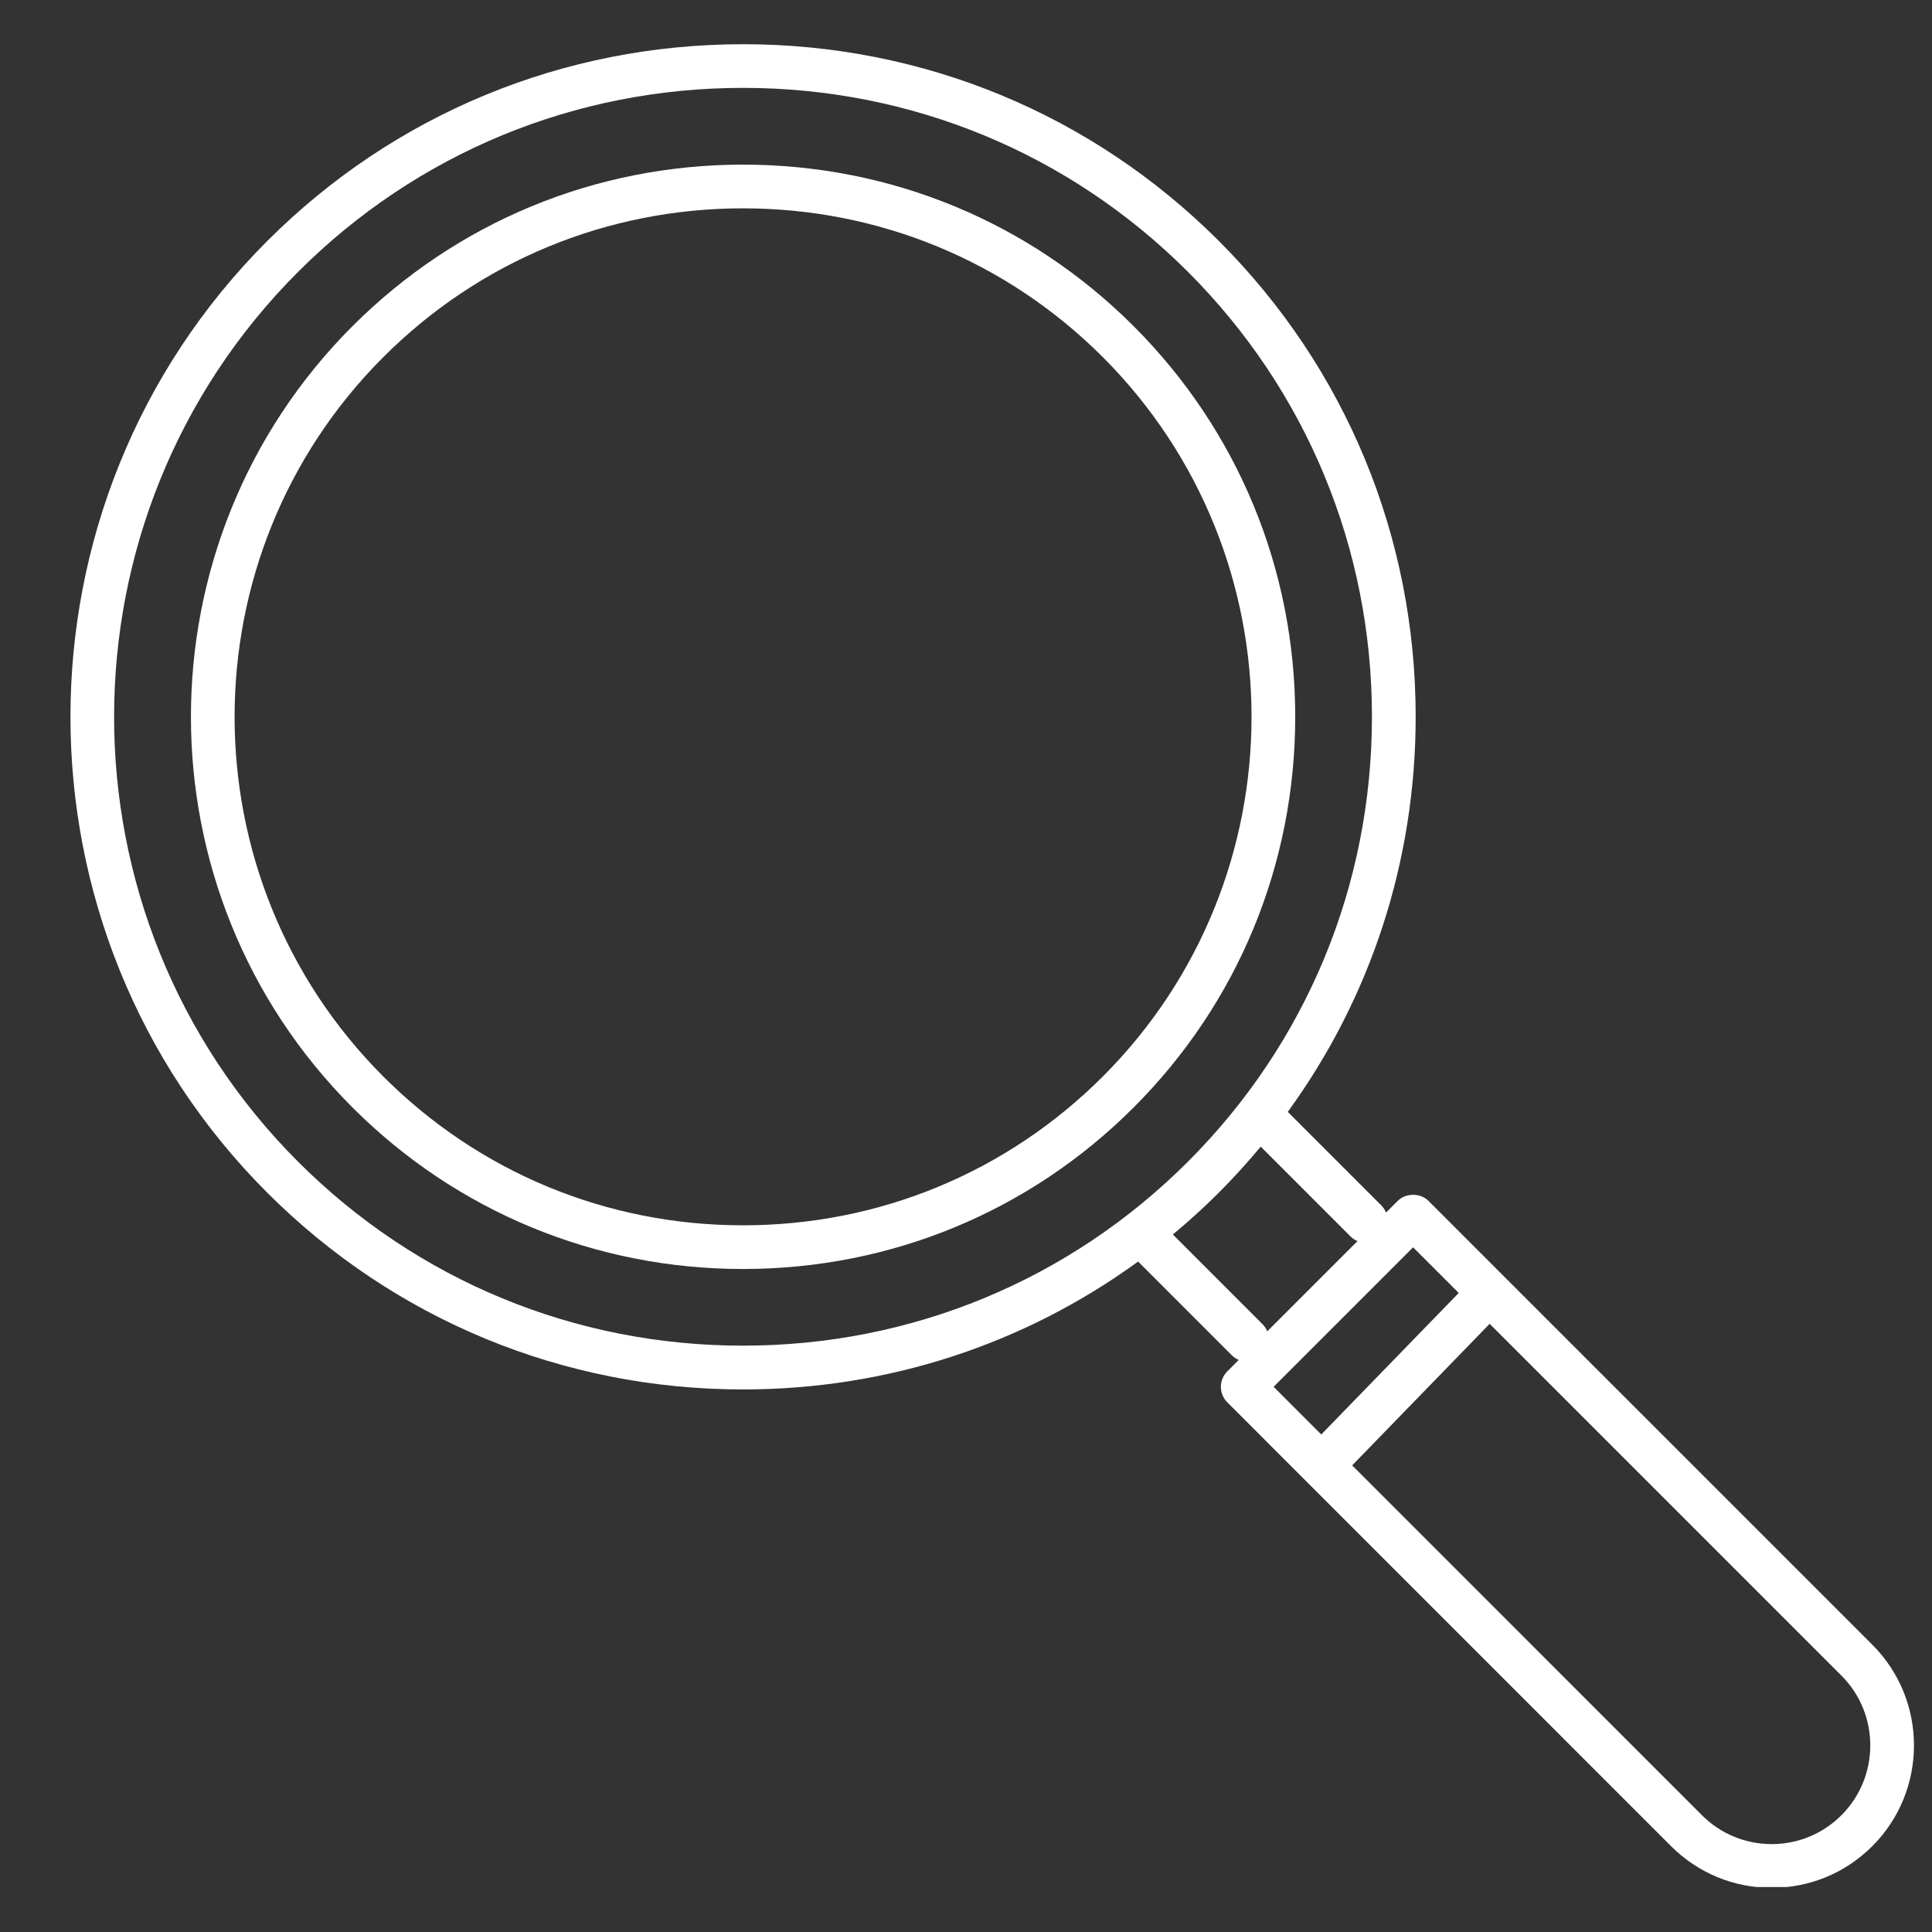 <svg xmlns="http://www.w3.org/2000/svg" xmlns:xlink="http://www.w3.org/1999/xlink" width="500" zoomAndPan="magnify" viewBox="0 0 375 375" height="500" preserveAspectRatio="xMidYMid meet" version="1.0"><rect x="0" y="0" width="375" height="375" fill="#333333" stroke="none"/><defs><clipPath id="05cd6038b1"><path d="M 13 8.523 L 372 8.523 L 372 366.273 L 13 366.273 Z M 13 8.523 " clip-rule="nonzero"/></clipPath></defs><path fill="#ffffff" d="M 220.043 63.312 C 199.82 43.094 172.898 31.953 144.227 31.953 C 115.559 31.953 88.637 43.094 68.41 63.312 C 26.609 105.117 26.609 173.145 68.41 214.953 C 88.629 235.176 115.551 246.312 144.223 246.312 C 172.895 246.312 199.82 235.18 220.043 214.953 C 240.262 194.727 251.402 167.805 251.402 139.137 C 251.402 110.465 240.258 83.535 220.043 63.312 Z M 214.047 208.957 C 195.422 227.574 170.629 237.832 144.223 237.832 C 117.812 237.832 93.023 227.578 74.406 208.957 C 35.91 170.457 35.91 107.812 74.406 69.309 C 93.031 50.691 117.824 40.438 144.227 40.438 C 170.633 40.438 195.422 50.691 214.047 69.309 C 252.547 107.812 252.547 170.453 214.047 208.957 Z M 214.047 208.957 " fill-opacity="1" fill-rule="nonzero"/><g clip-path="url(#05cd6038b1)"><path fill="#ffffff" d="M 363.422 319.246 L 292.047 247.875 L 277.281 233.105 C 275.691 231.516 272.875 231.516 271.281 233.105 L 269.035 235.355 C 268.828 234.863 268.535 234.395 268.133 233.992 L 249.957 215.812 C 266.066 193.676 274.781 167.094 274.781 139.133 C 274.781 104.207 261.219 71.402 236.582 46.773 C 211.949 22.145 179.152 8.582 144.23 8.582 C 109.309 8.582 76.5 22.148 51.871 46.781 C 0.945 97.703 0.945 180.566 51.871 231.5 C 76.508 256.125 109.309 269.691 144.227 269.691 C 172.191 269.691 198.773 260.973 220.906 244.867 L 239.086 263.051 C 239.488 263.457 239.949 263.75 240.441 263.957 L 238.215 266.188 C 236.559 267.844 236.559 270.527 238.215 272.184 L 253.551 287.523 L 324.344 358.328 C 329.559 363.551 336.504 366.426 343.883 366.426 C 351.262 366.426 358.203 363.551 363.422 358.328 C 374.195 347.543 374.195 330.016 363.422 319.246 Z M 57.859 225.492 C 10.242 177.871 10.242 100.391 57.859 52.77 C 80.891 29.742 111.562 17.055 144.223 17.055 C 176.879 17.055 207.551 29.738 230.578 52.762 C 253.609 75.789 266.293 106.461 266.293 139.125 C 266.293 171.785 253.609 202.457 230.578 225.48 C 207.547 248.512 176.879 261.191 144.219 261.191 C 111.566 261.199 80.891 248.52 57.859 225.492 Z M 245.078 257.047 L 227.652 239.613 C 230.73 237.051 233.715 234.352 236.578 231.484 C 239.441 228.617 242.148 225.633 244.707 222.559 L 262.129 239.988 C 262.535 240.391 262.996 240.688 263.492 240.895 L 245.977 258.41 C 245.773 257.918 245.48 257.449 245.078 257.047 Z M 274.281 242.102 L 283.141 250.961 L 256.457 278.43 L 247.207 269.176 Z M 357.426 352.328 C 353.801 355.945 348.996 357.938 343.883 357.938 C 338.766 357.938 333.957 355.945 330.34 352.328 L 262.457 284.43 L 289.141 256.953 L 357.43 325.246 C 364.887 332.707 364.887 344.855 357.426 352.328 Z M 357.426 352.328 " fill-opacity="1" fill-rule="nonzero"/></g></svg>